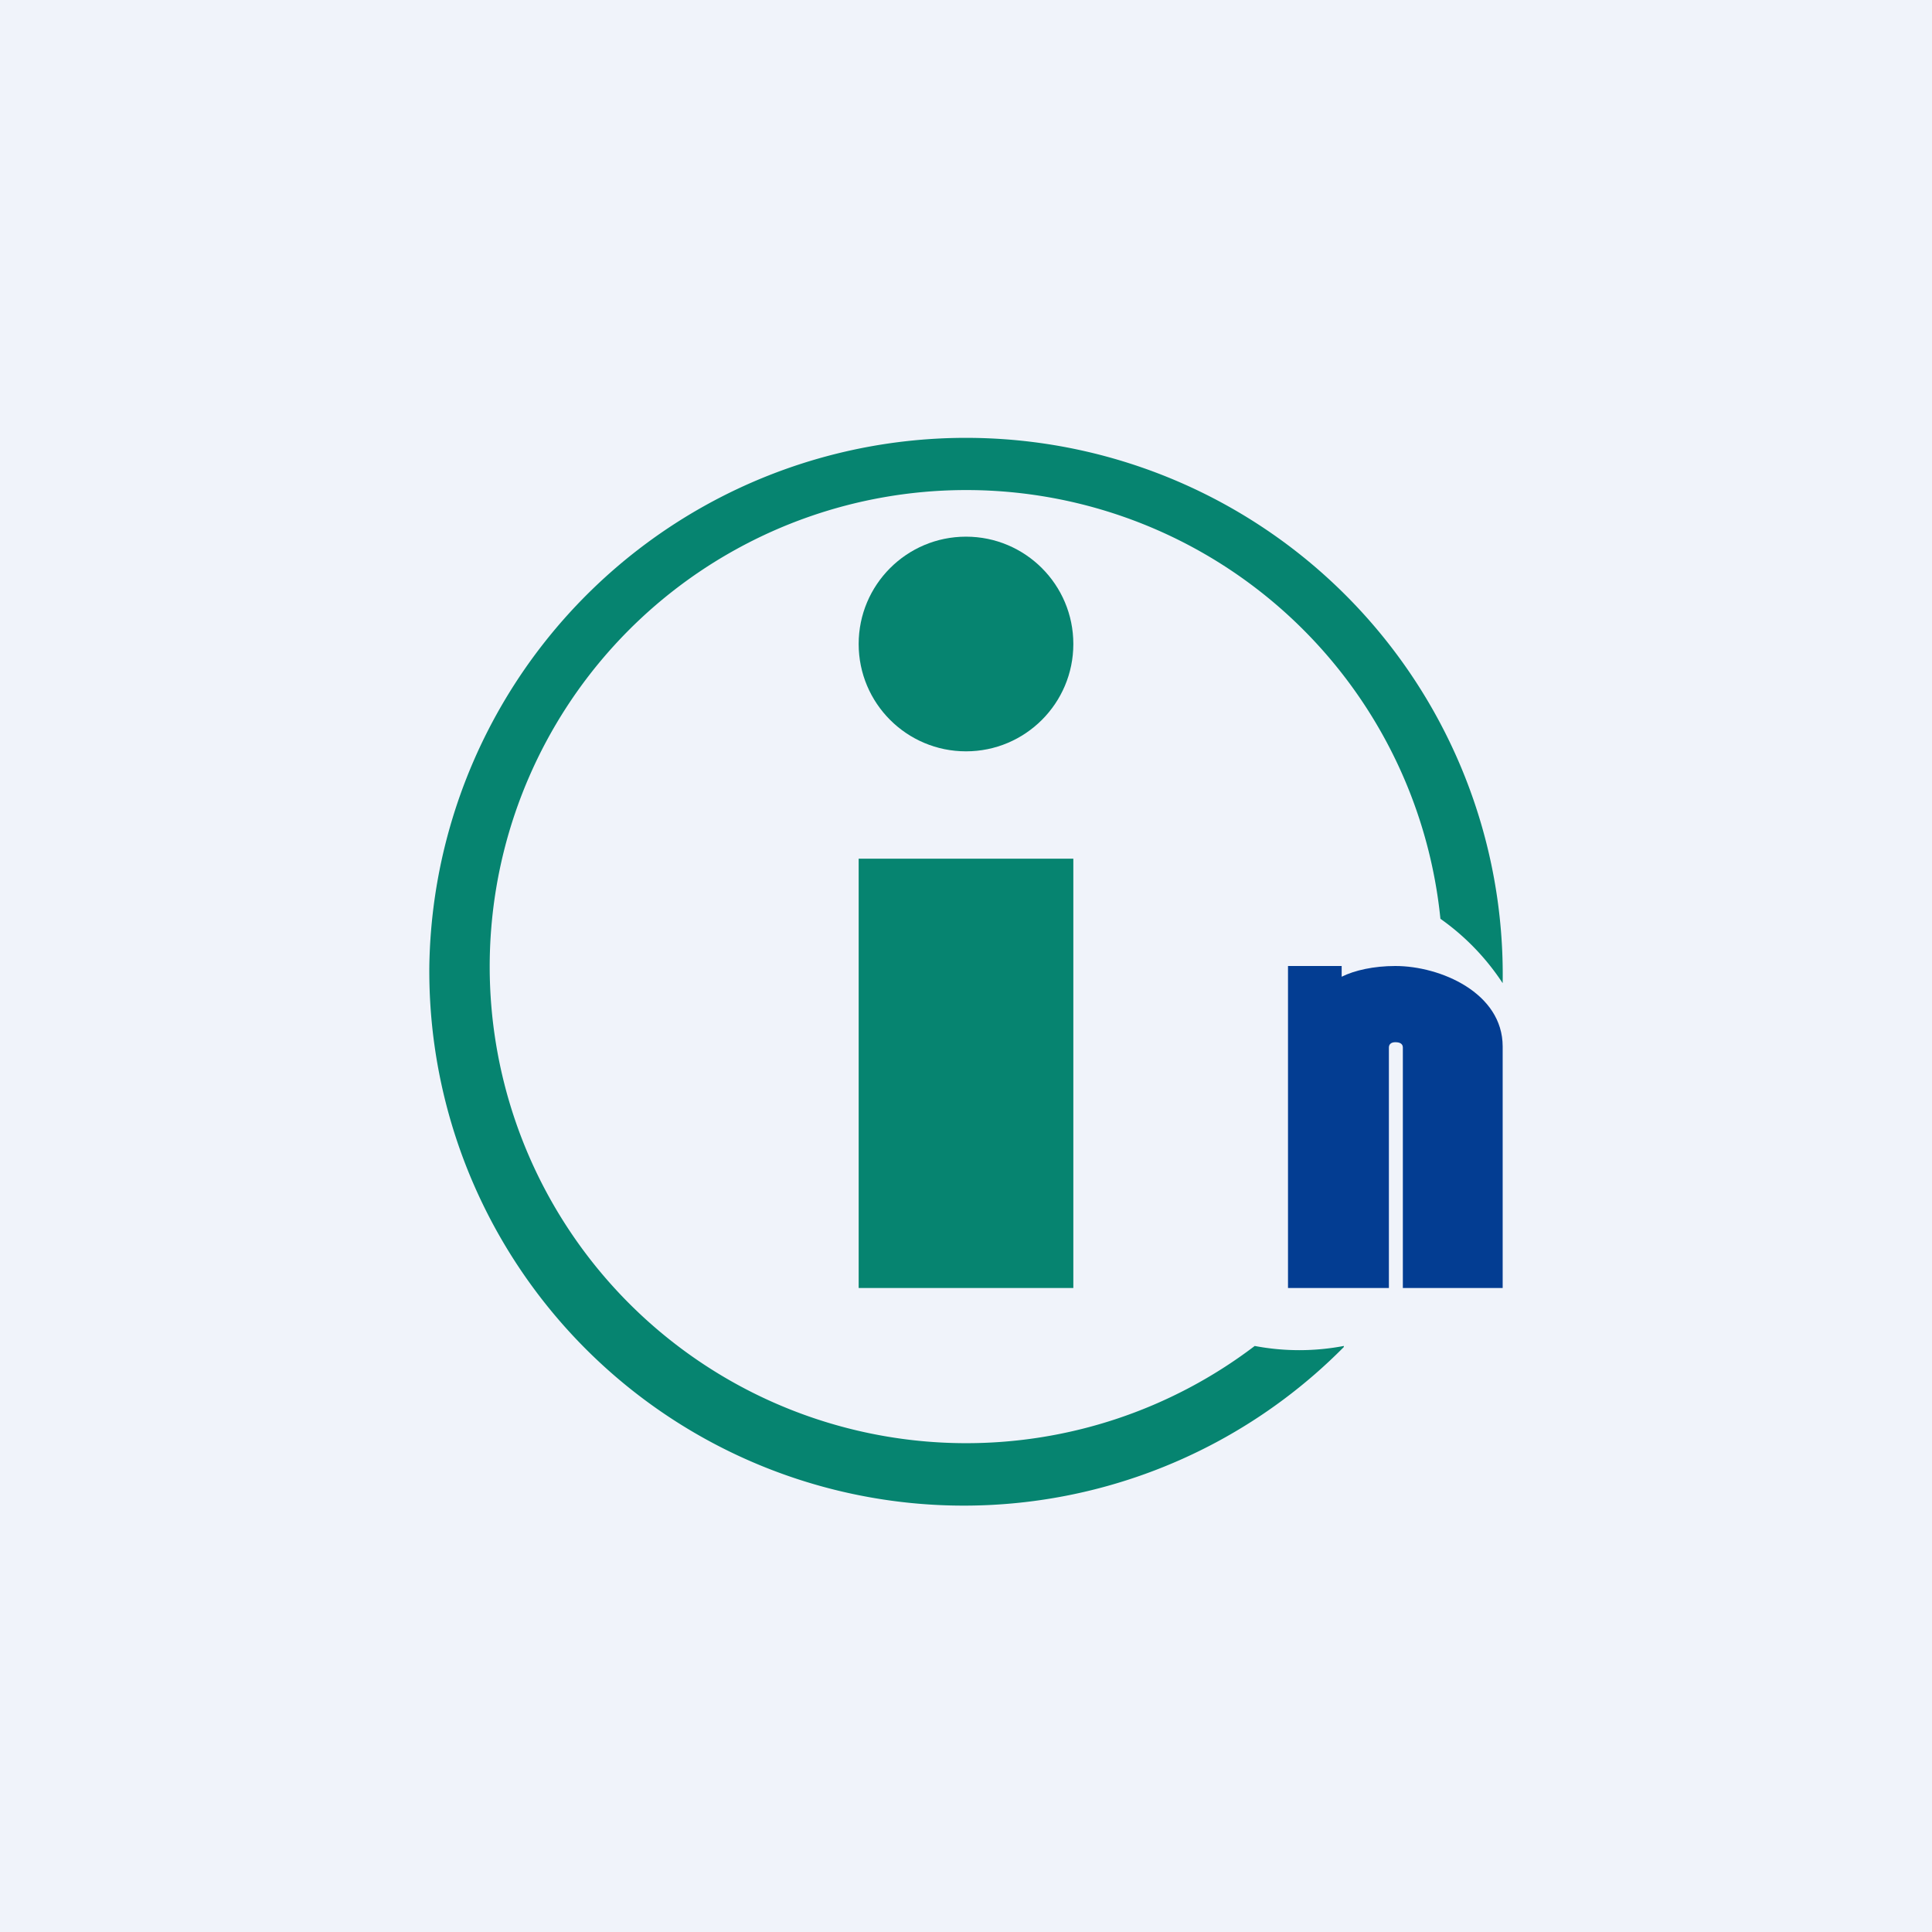 <!-- by TradingView --><svg width="18" height="18" viewBox="0 0 18 18" xmlns="http://www.w3.org/2000/svg"><path fill="#F0F3FA" d="M0 0h18v18H0z"/><path d="M13.07 12V9.76c0-.03-.02-.05-.07-.05-.04 0-.06.02-.06.05V12H12V9h.5v.1c.12-.06.3-.1.5-.1.42 0 1 .25 1 .75V12h-.93Z" fill="#033D92"/><path fill="#068470" d="M8 8h2v4H8z"/><circle cx="9" cy="6" r="1" fill="#068470"/><path d="M12.52 12.55A4.98 4.98 0 0 1 4 9a5 5 0 1 1 10 .16 2.23 2.23 0 0 0-.58-.6 4.44 4.44 0 1 0-1.73 3.98 2.22 2.22 0 0 0 .83 0Z" fill="#068470"/></svg>